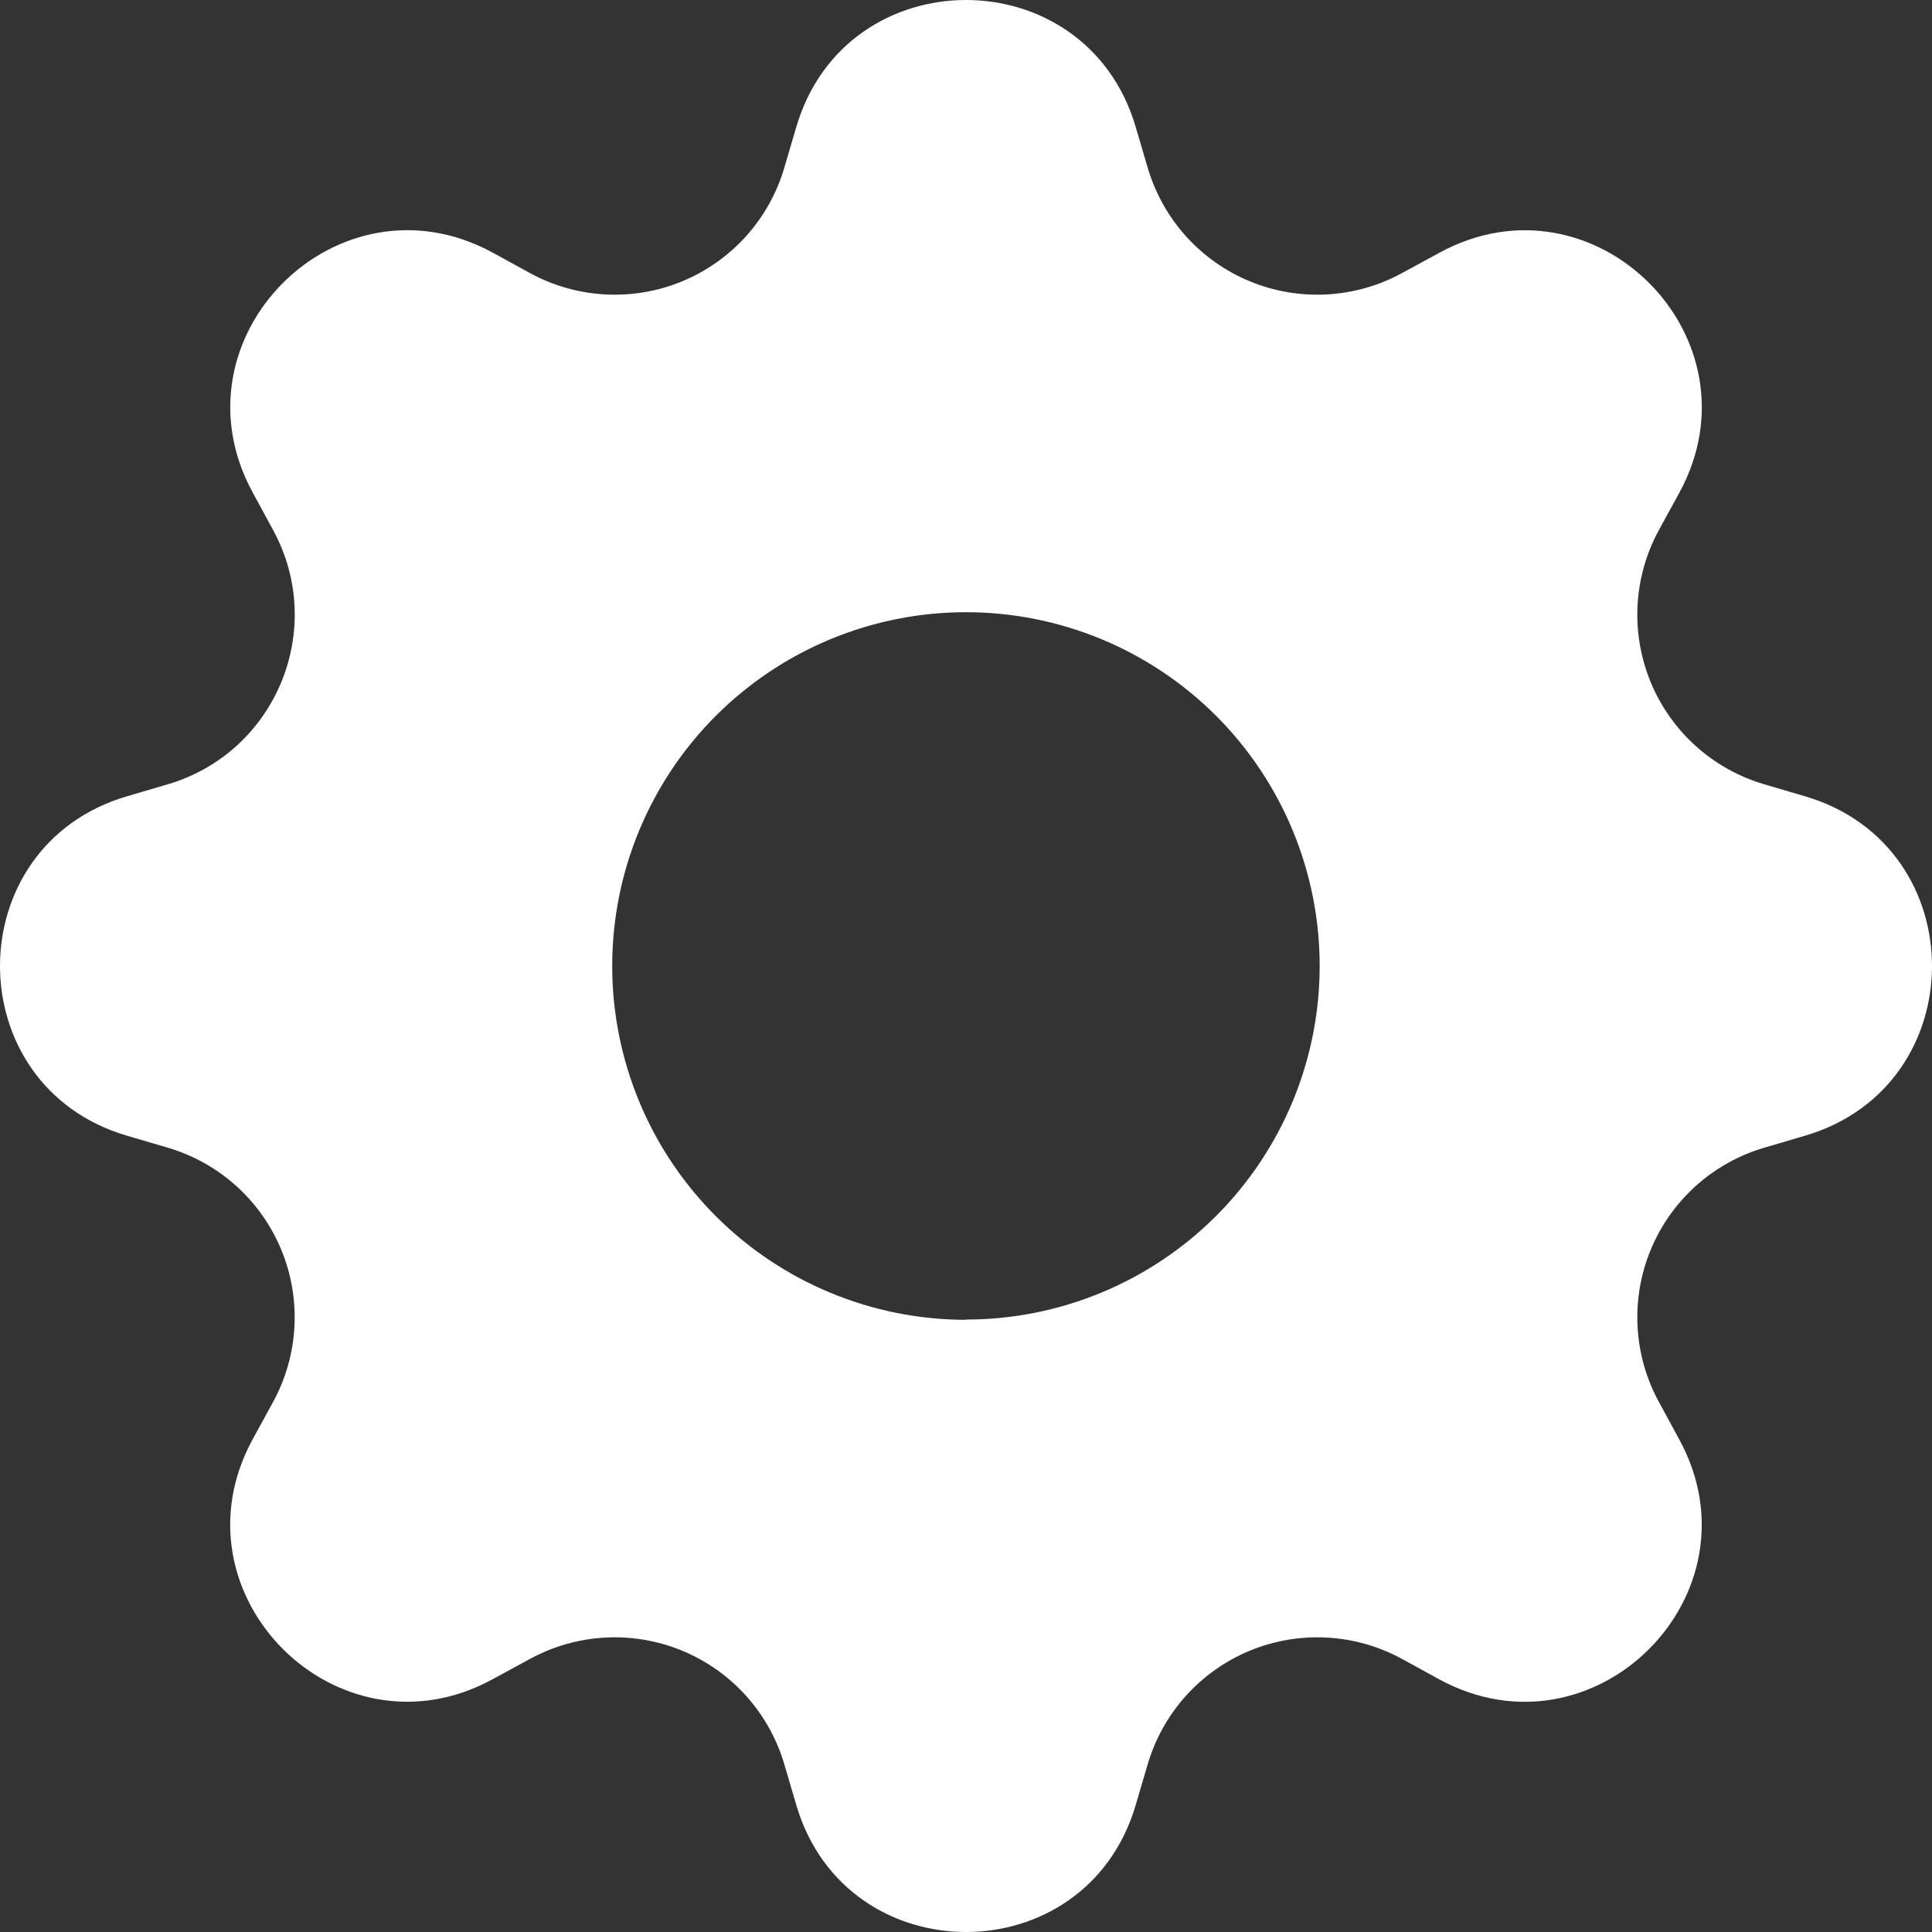 <svg width="65" height="65" viewBox="0 0 65 65" fill="none" xmlns="http://www.w3.org/2000/svg">
<rect x="0" y="0" width="65" height="65" fill="#333333" stroke="none"/>
<path d="M38.208 4.266C36.53 -1.422 28.47 -1.422 26.792 4.266L26.386 5.647C26.135 6.498 25.697 7.283 25.104 7.943C24.51 8.603 23.777 9.122 22.957 9.462C22.137 9.802 21.251 9.953 20.365 9.906C19.478 9.859 18.614 9.614 17.834 9.189L16.575 8.499C11.363 5.663 5.663 11.363 8.503 16.571L9.189 17.834C11.001 21.166 9.283 25.313 5.647 26.386L4.266 26.792C-1.422 28.47 -1.422 36.53 4.266 38.208L5.647 38.614C6.498 38.865 7.283 39.303 7.943 39.896C8.603 40.49 9.122 41.223 9.462 42.043C9.802 42.863 9.953 43.749 9.906 44.635C9.859 45.522 9.614 46.386 9.189 47.166L8.499 48.425C5.663 53.637 11.363 59.337 16.571 56.497L17.834 55.811C18.614 55.386 19.478 55.141 20.365 55.094C21.251 55.047 22.137 55.199 22.957 55.538C23.777 55.878 24.51 56.397 25.104 57.057C25.697 57.717 26.135 58.502 26.386 59.353L26.792 60.734C28.47 66.422 36.53 66.422 38.208 60.734L38.614 59.353C38.865 58.502 39.303 57.717 39.896 57.057C40.49 56.397 41.223 55.878 42.043 55.538C42.863 55.199 43.749 55.047 44.635 55.094C45.522 55.141 46.386 55.386 47.166 55.811L48.425 56.501C53.637 59.337 59.337 53.637 56.497 48.429L55.811 47.166C55.386 46.386 55.141 45.522 55.094 44.635C55.047 43.749 55.199 42.863 55.538 42.043C55.878 41.223 56.397 40.49 57.057 39.896C57.717 39.303 58.502 38.865 59.353 38.614L60.734 38.208C66.422 36.53 66.422 28.47 60.734 26.792L59.353 26.386C58.502 26.135 57.717 25.697 57.057 25.104C56.397 24.51 55.878 23.777 55.538 22.957C55.199 22.137 55.047 21.251 55.094 20.365C55.141 19.478 55.386 18.614 55.811 17.834L56.501 16.575C59.337 11.363 53.637 5.663 48.429 8.503L47.166 9.189C46.386 9.614 45.522 9.859 44.635 9.906C43.749 9.953 42.863 9.802 42.043 9.462C41.223 9.122 40.49 8.603 39.896 7.943C39.303 7.283 38.865 6.498 38.614 5.647L38.208 4.266ZM32.5 44.403C29.343 44.403 26.316 43.149 24.083 40.917C21.851 38.684 20.597 35.657 20.597 32.5C20.597 29.343 21.851 26.316 24.083 24.083C26.316 21.851 29.343 20.597 32.5 20.597C35.656 20.597 38.682 21.851 40.914 24.082C43.145 26.314 44.399 29.34 44.399 32.496C44.399 35.652 43.145 38.678 40.914 40.91C38.682 43.141 35.656 44.395 32.5 44.395V44.403Z" fill="white"/>
</svg>
